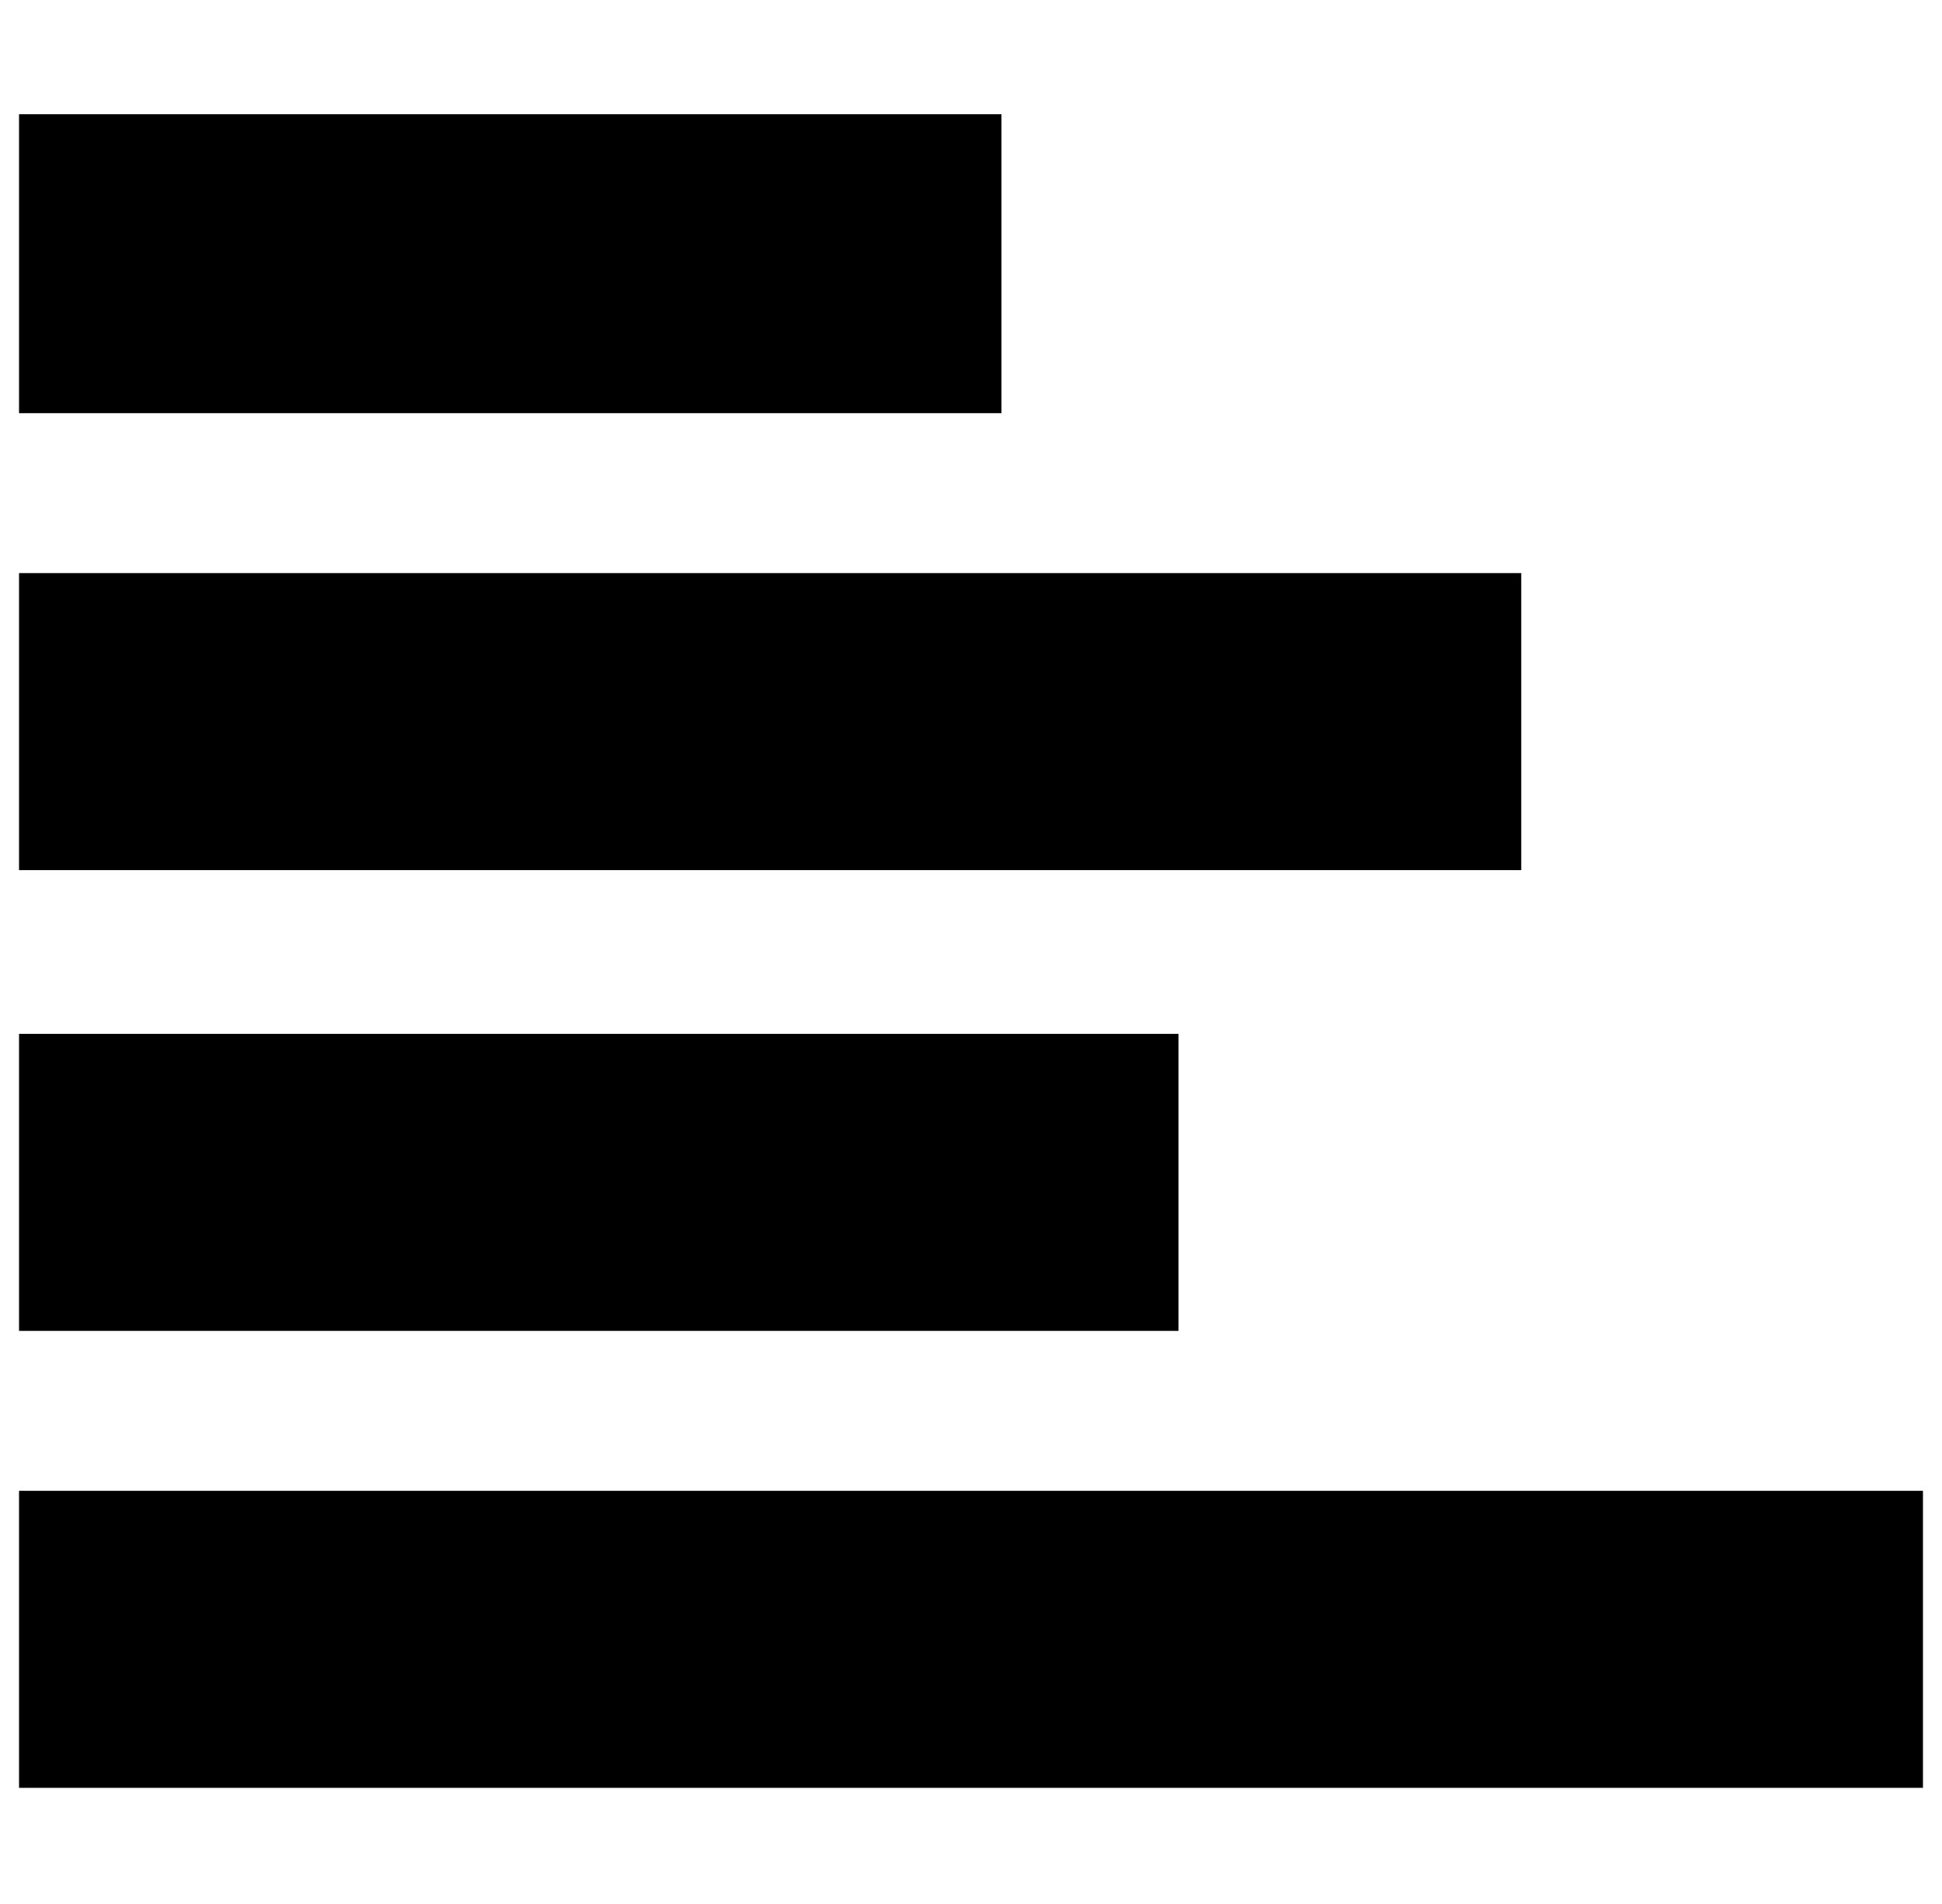 <?xml version="1.0" standalone="no"?>
<!DOCTYPE svg PUBLIC "-//W3C//DTD SVG 1.1//EN" "http://www.w3.org/Graphics/SVG/1.1/DTD/svg11.dtd" >
<svg xmlns="http://www.w3.org/2000/svg" xmlns:xlink="http://www.w3.org/1999/xlink" version="1.1" viewBox="-10 0 1020 1000">
   <path fill="currentColor"
d="M0 939v-156h1000v156h-1000zM0 699v-156h609v156h-609zM0 457v-156h789v156h-789zM0 217v-157h516v157h-516z" />
</svg>
